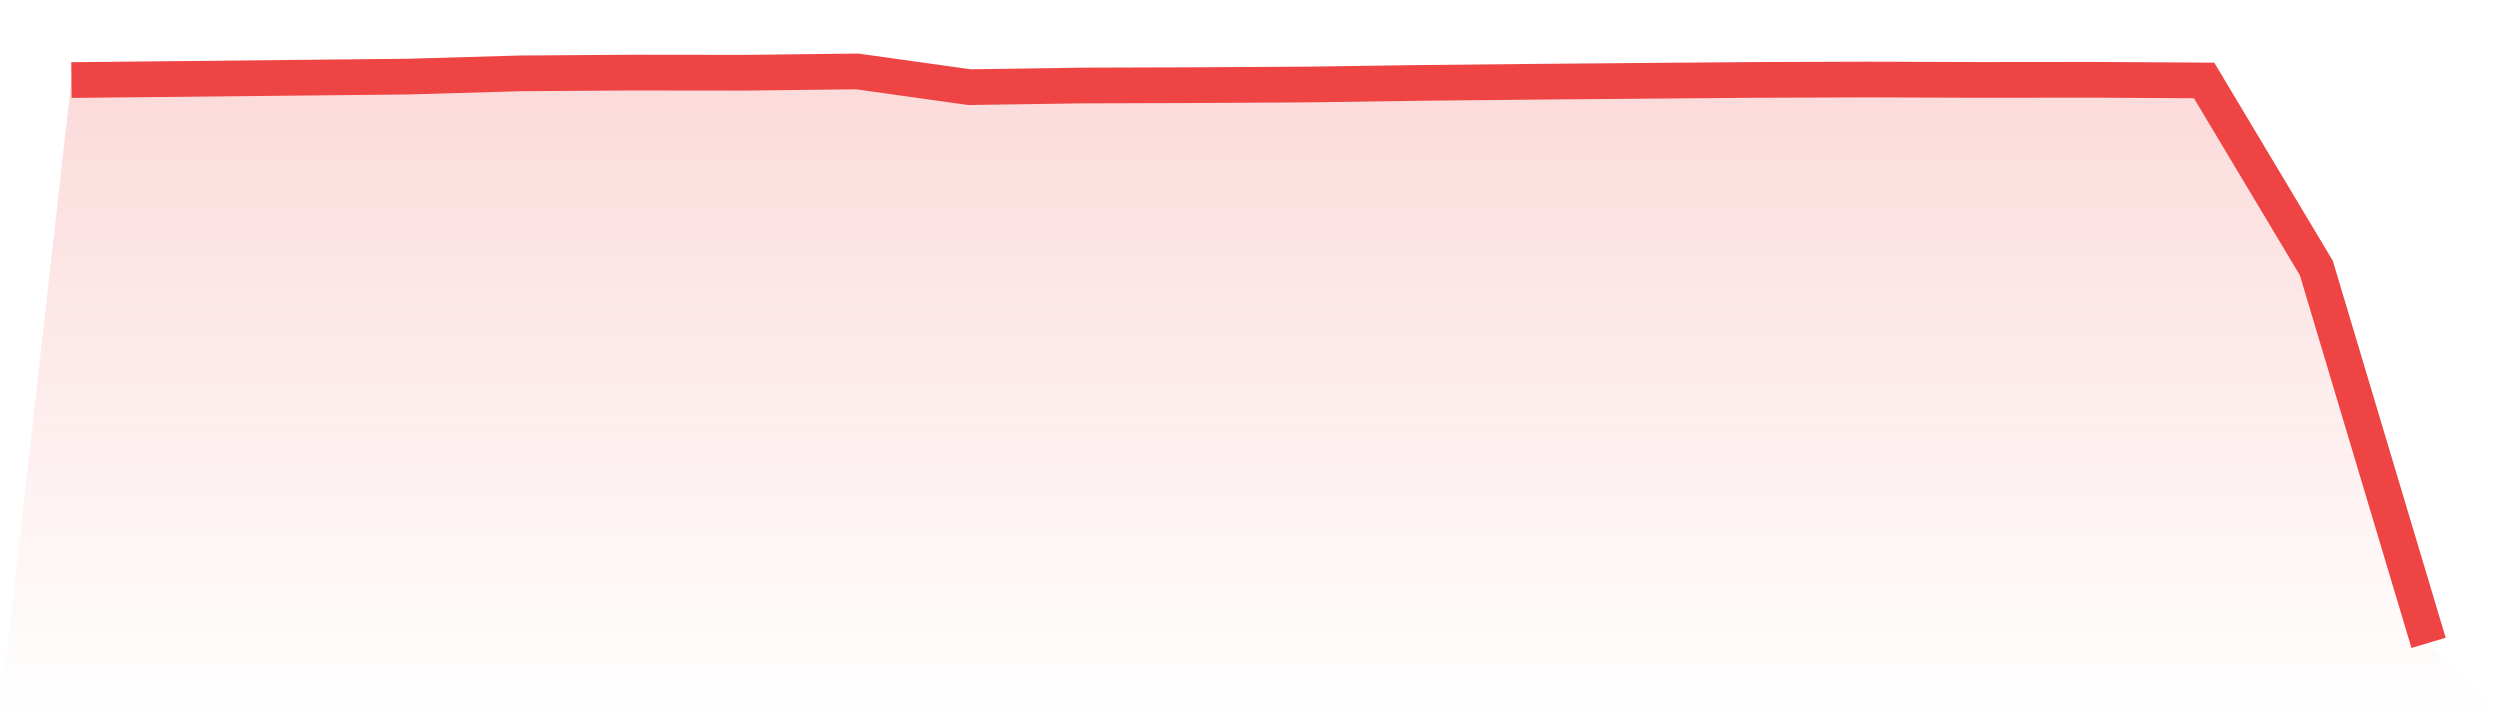 <svg viewBox="0 0 140 40" xmlns="http://www.w3.org/2000/svg">
<defs>
<linearGradient id="gradient" x1="0" x2="0" y1="0" y2="1">
<stop offset="0%" stop-color="#ef4444" stop-opacity="0.2"/>
<stop offset="100%" stop-color="#ef4444" stop-opacity="0"/>
</linearGradient>
</defs>
<path d="M4,4.483 L4,4.483 L10.286,4.42 L16.571,4.354 L22.857,4.29 L29.143,4.108 L35.429,4.066 L41.714,4.073 L48,4 L54.286,4.88 L60.571,4.789 L66.857,4.769 L73.143,4.733 L79.429,4.644 L85.714,4.58 L92,4.526 L98.286,4.475 L104.571,4.454 L110.857,4.475 L117.143,4.468 L123.429,4.505 L129.714,15.006 L136,36 L140,40 L0,40 z" fill="url(#gradient)"/>
<path d="M4,4.483 L4,4.483 L10.286,4.42 L16.571,4.354 L22.857,4.29 L29.143,4.108 L35.429,4.066 L41.714,4.073 L48,4 L54.286,4.88 L60.571,4.789 L66.857,4.769 L73.143,4.733 L79.429,4.644 L85.714,4.58 L92,4.526 L98.286,4.475 L104.571,4.454 L110.857,4.475 L117.143,4.468 L123.429,4.505 L129.714,15.006 L136,36" fill="none" stroke="#ef4444" stroke-width="2"/>
</svg>